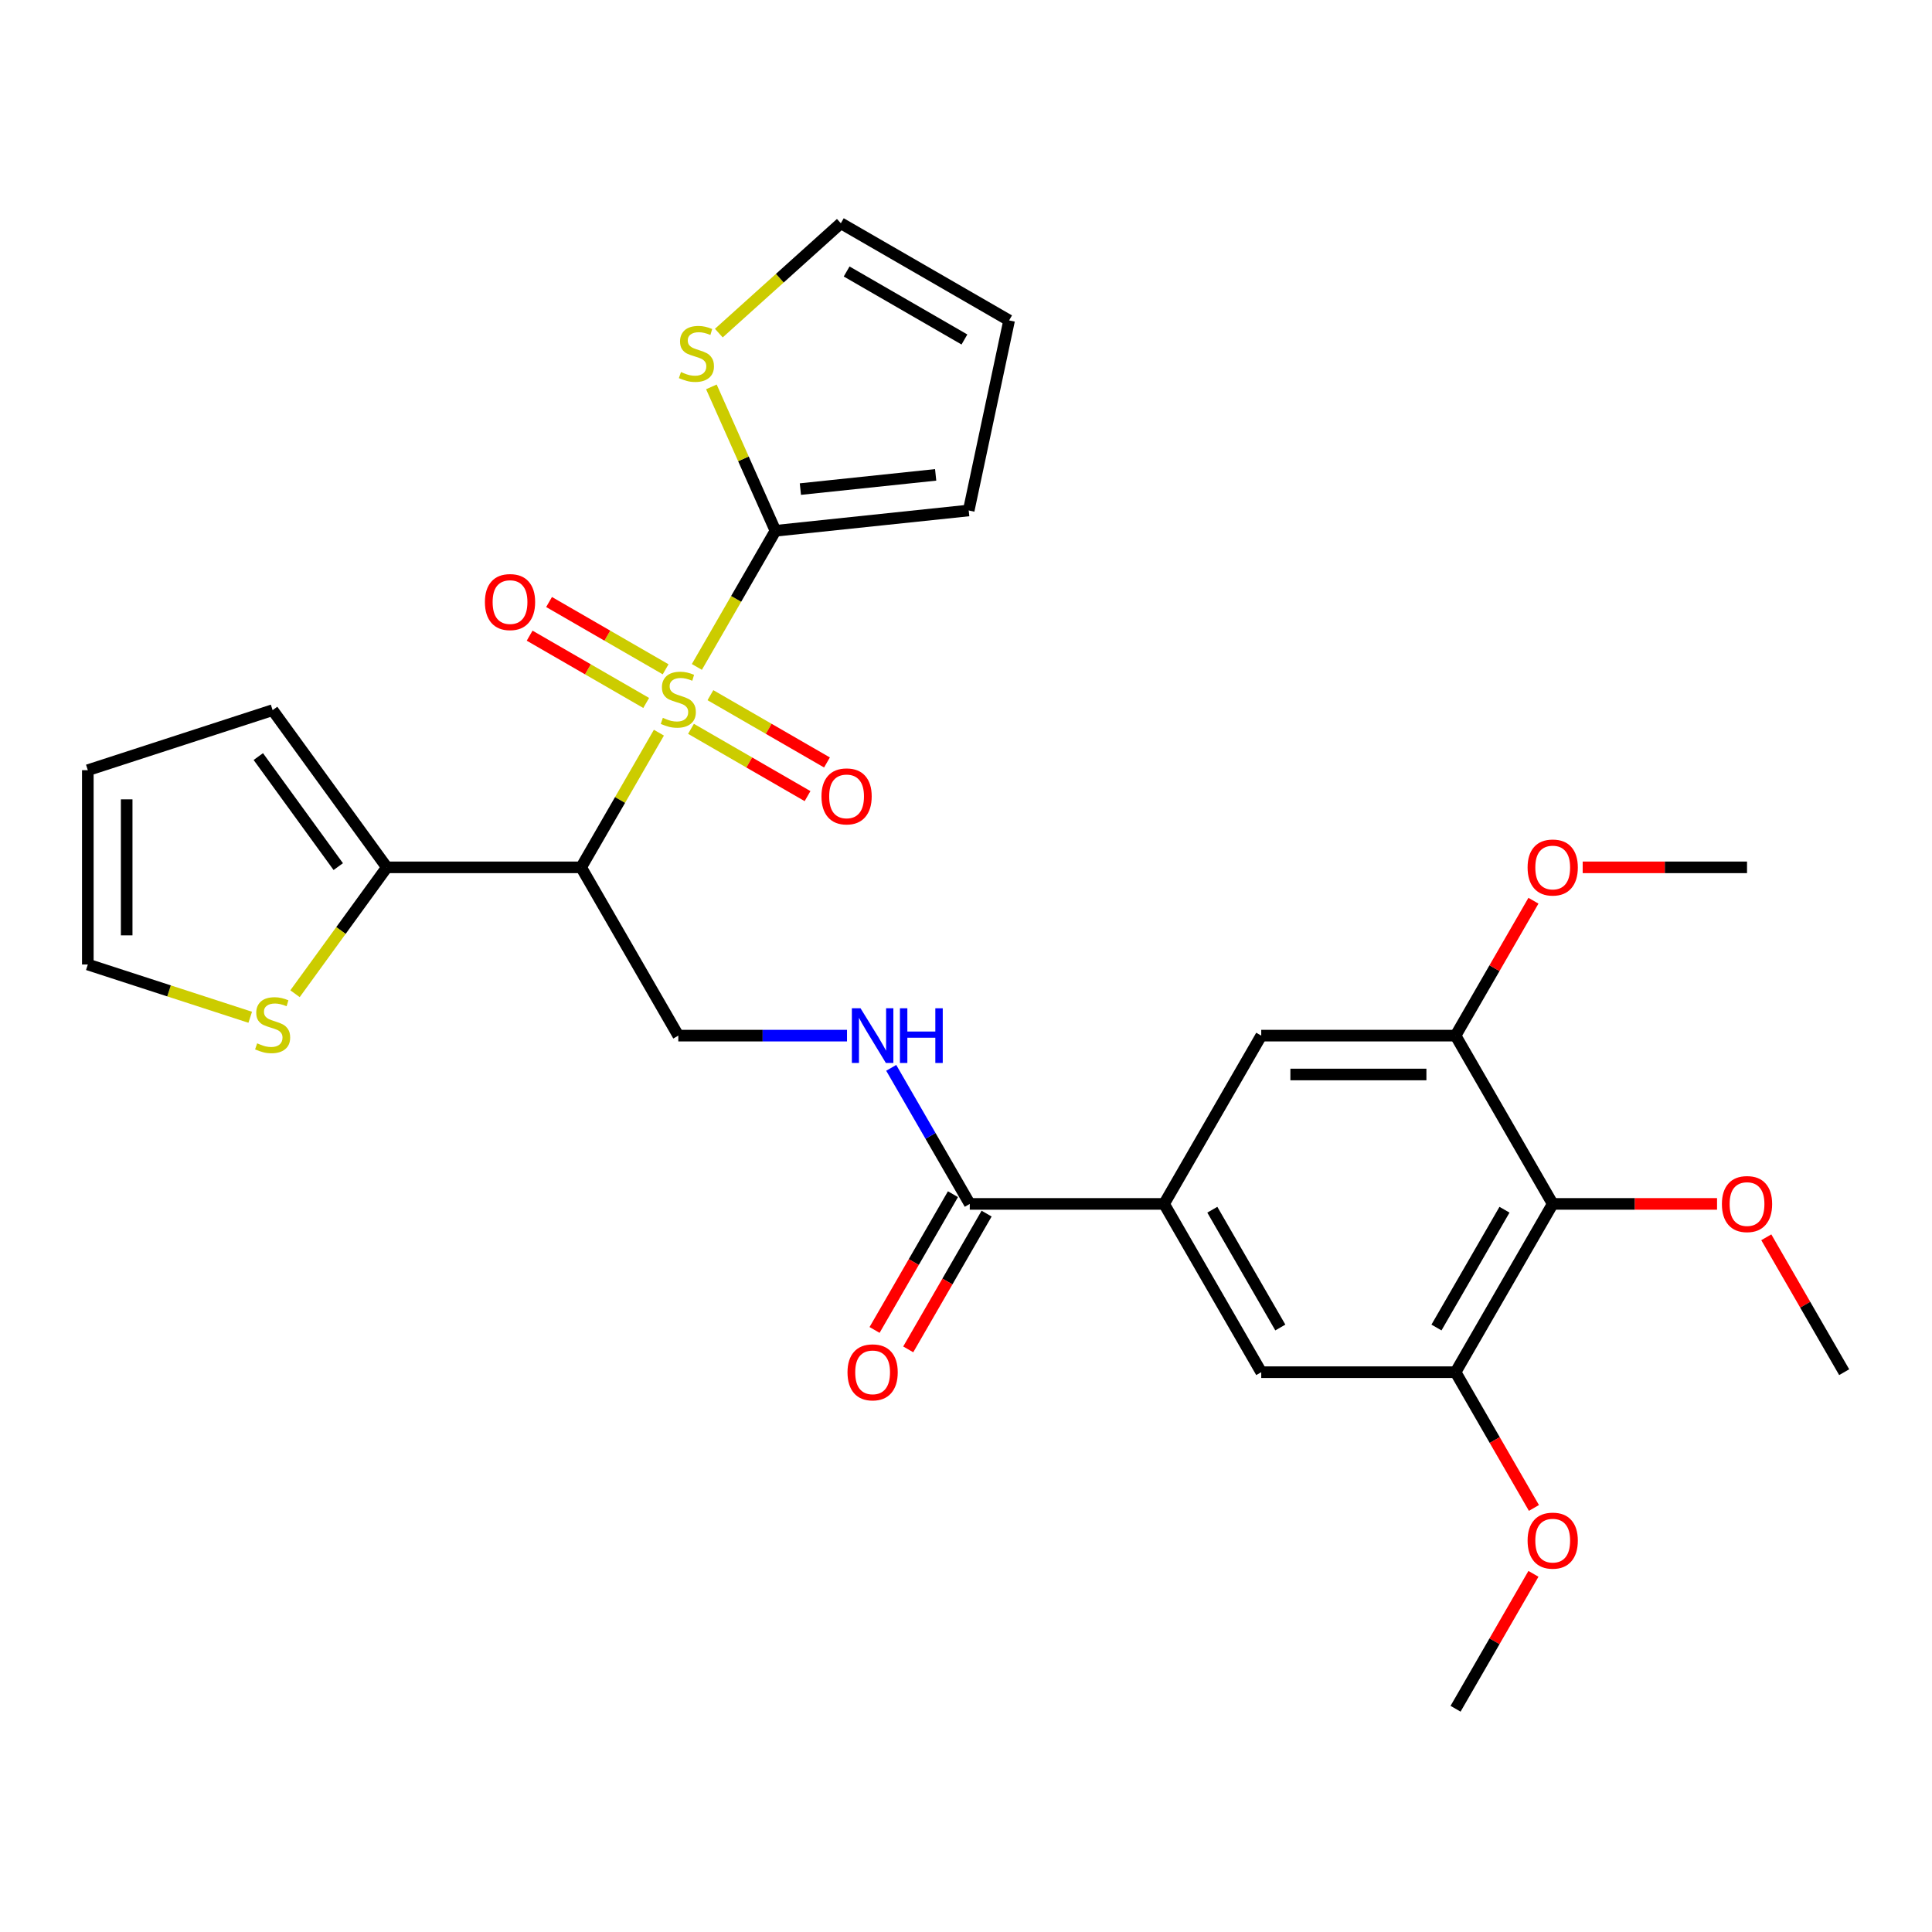 <?xml version='1.0' encoding='iso-8859-1'?>
<svg version='1.1' baseProfile='full'
              xmlns='http://www.w3.org/2000/svg'
                      xmlns:rdkit='http://www.rdkit.org/xml'
                      xmlns:xlink='http://www.w3.org/1999/xlink'
                  xml:space='preserve'
width='1000px' height='1000px' viewBox='0 0 1000 1000'>
<!-- END OF HEADER -->
<rect style='opacity:1.0;fill:#FFFFFF;stroke:none' width='1000' height='1000' x='0' y='0'> </rect>
<path class='bond-0' d='M 341.047,379.231 L 320.924,414.084' style='fill:none;fill-rule:evenodd;stroke:#CCCC00;stroke-width:6px;stroke-linecap:butt;stroke-linejoin:miter;stroke-opacity:1' />
<path class='bond-0' d='M 320.924,414.084 L 300.801,448.938' style='fill:none;fill-rule:evenodd;stroke:#000000;stroke-width:6px;stroke-linecap:butt;stroke-linejoin:miter;stroke-opacity:1' />
<path class='bond-1' d='M 360.693,345.202 L 381.035,309.968' style='fill:none;fill-rule:evenodd;stroke:#CCCC00;stroke-width:6px;stroke-linecap:butt;stroke-linejoin:miter;stroke-opacity:1' />
<path class='bond-1' d='M 381.035,309.968 L 401.377,274.735' style='fill:none;fill-rule:evenodd;stroke:#000000;stroke-width:6px;stroke-linecap:butt;stroke-linejoin:miter;stroke-opacity:1' />
<path class='bond-14' d='M 357.655,377.24 L 387.818,394.655' style='fill:none;fill-rule:evenodd;stroke:#CCCC00;stroke-width:6px;stroke-linecap:butt;stroke-linejoin:miter;stroke-opacity:1' />
<path class='bond-14' d='M 387.818,394.655 L 417.982,412.07' style='fill:none;fill-rule:evenodd;stroke:#FF0000;stroke-width:6px;stroke-linecap:butt;stroke-linejoin:miter;stroke-opacity:1' />
<path class='bond-14' d='M 367.712,359.82 L 397.876,377.235' style='fill:none;fill-rule:evenodd;stroke:#CCCC00;stroke-width:6px;stroke-linecap:butt;stroke-linejoin:miter;stroke-opacity:1' />
<path class='bond-14' d='M 397.876,377.235 L 428.04,394.65' style='fill:none;fill-rule:evenodd;stroke:#FF0000;stroke-width:6px;stroke-linecap:butt;stroke-linejoin:miter;stroke-opacity:1' />
<path class='bond-15' d='M 344.524,346.432 L 314.36,329.017' style='fill:none;fill-rule:evenodd;stroke:#CCCC00;stroke-width:6px;stroke-linecap:butt;stroke-linejoin:miter;stroke-opacity:1' />
<path class='bond-15' d='M 314.36,329.017 L 284.196,311.602' style='fill:none;fill-rule:evenodd;stroke:#FF0000;stroke-width:6px;stroke-linecap:butt;stroke-linejoin:miter;stroke-opacity:1' />
<path class='bond-15' d='M 334.466,363.852 L 304.302,346.437' style='fill:none;fill-rule:evenodd;stroke:#CCCC00;stroke-width:6px;stroke-linecap:butt;stroke-linejoin:miter;stroke-opacity:1' />
<path class='bond-15' d='M 304.302,346.437 L 274.139,329.022' style='fill:none;fill-rule:evenodd;stroke:#FF0000;stroke-width:6px;stroke-linecap:butt;stroke-linejoin:miter;stroke-opacity:1' />
<path class='bond-2' d='M 300.801,448.938 L 200.225,448.938' style='fill:none;fill-rule:evenodd;stroke:#000000;stroke-width:6px;stroke-linecap:butt;stroke-linejoin:miter;stroke-opacity:1' />
<path class='bond-8' d='M 300.801,448.938 L 351.089,536.039' style='fill:none;fill-rule:evenodd;stroke:#000000;stroke-width:6px;stroke-linecap:butt;stroke-linejoin:miter;stroke-opacity:1' />
<path class='bond-9' d='M 401.377,274.735 L 384.795,237.492' style='fill:none;fill-rule:evenodd;stroke:#000000;stroke-width:6px;stroke-linecap:butt;stroke-linejoin:miter;stroke-opacity:1' />
<path class='bond-9' d='M 384.795,237.492 L 368.214,200.248' style='fill:none;fill-rule:evenodd;stroke:#CCCC00;stroke-width:6px;stroke-linecap:butt;stroke-linejoin:miter;stroke-opacity:1' />
<path class='bond-16' d='M 401.377,274.735 L 501.402,264.222' style='fill:none;fill-rule:evenodd;stroke:#000000;stroke-width:6px;stroke-linecap:butt;stroke-linejoin:miter;stroke-opacity:1' />
<path class='bond-16' d='M 414.278,253.153 L 484.296,245.794' style='fill:none;fill-rule:evenodd;stroke:#000000;stroke-width:6px;stroke-linecap:butt;stroke-linejoin:miter;stroke-opacity:1' />
<path class='bond-13' d='M 200.225,448.938 L 176.464,481.642' style='fill:none;fill-rule:evenodd;stroke:#000000;stroke-width:6px;stroke-linecap:butt;stroke-linejoin:miter;stroke-opacity:1' />
<path class='bond-13' d='M 176.464,481.642 L 152.702,514.347' style='fill:none;fill-rule:evenodd;stroke:#CCCC00;stroke-width:6px;stroke-linecap:butt;stroke-linejoin:miter;stroke-opacity:1' />
<path class='bond-17' d='M 200.225,448.938 L 141.108,367.57' style='fill:none;fill-rule:evenodd;stroke:#000000;stroke-width:6px;stroke-linecap:butt;stroke-linejoin:miter;stroke-opacity:1' />
<path class='bond-17' d='M 175.084,448.556 L 133.702,391.598' style='fill:none;fill-rule:evenodd;stroke:#000000;stroke-width:6px;stroke-linecap:butt;stroke-linejoin:miter;stroke-opacity:1' />
<path class='bond-3' d='M 803.681,623.14 L 753.393,710.242' style='fill:none;fill-rule:evenodd;stroke:#000000;stroke-width:6px;stroke-linecap:butt;stroke-linejoin:miter;stroke-opacity:1' />
<path class='bond-3' d='M 778.718,626.148 L 743.516,687.119' style='fill:none;fill-rule:evenodd;stroke:#000000;stroke-width:6px;stroke-linecap:butt;stroke-linejoin:miter;stroke-opacity:1' />
<path class='bond-23' d='M 803.681,623.14 L 846.212,623.14' style='fill:none;fill-rule:evenodd;stroke:#000000;stroke-width:6px;stroke-linecap:butt;stroke-linejoin:miter;stroke-opacity:1' />
<path class='bond-23' d='M 846.212,623.14 L 888.743,623.14' style='fill:none;fill-rule:evenodd;stroke:#FF0000;stroke-width:6px;stroke-linecap:butt;stroke-linejoin:miter;stroke-opacity:1' />
<path class='bond-31' d='M 803.681,623.14 L 753.393,536.039' style='fill:none;fill-rule:evenodd;stroke:#000000;stroke-width:6px;stroke-linecap:butt;stroke-linejoin:miter;stroke-opacity:1' />
<path class='bond-4' d='M 602.529,623.14 L 501.953,623.14' style='fill:none;fill-rule:evenodd;stroke:#000000;stroke-width:6px;stroke-linecap:butt;stroke-linejoin:miter;stroke-opacity:1' />
<path class='bond-11' d='M 602.529,623.14 L 652.817,536.039' style='fill:none;fill-rule:evenodd;stroke:#000000;stroke-width:6px;stroke-linecap:butt;stroke-linejoin:miter;stroke-opacity:1' />
<path class='bond-12' d='M 602.529,623.14 L 652.817,710.242' style='fill:none;fill-rule:evenodd;stroke:#000000;stroke-width:6px;stroke-linecap:butt;stroke-linejoin:miter;stroke-opacity:1' />
<path class='bond-12' d='M 627.493,626.148 L 662.694,687.119' style='fill:none;fill-rule:evenodd;stroke:#000000;stroke-width:6px;stroke-linecap:butt;stroke-linejoin:miter;stroke-opacity:1' />
<path class='bond-5' d='M 501.953,623.14 L 481.623,587.927' style='fill:none;fill-rule:evenodd;stroke:#000000;stroke-width:6px;stroke-linecap:butt;stroke-linejoin:miter;stroke-opacity:1' />
<path class='bond-5' d='M 481.623,587.927 L 461.292,552.713' style='fill:none;fill-rule:evenodd;stroke:#0000FF;stroke-width:6px;stroke-linecap:butt;stroke-linejoin:miter;stroke-opacity:1' />
<path class='bond-20' d='M 493.243,618.112 L 472.959,653.245' style='fill:none;fill-rule:evenodd;stroke:#000000;stroke-width:6px;stroke-linecap:butt;stroke-linejoin:miter;stroke-opacity:1' />
<path class='bond-20' d='M 472.959,653.245 L 452.674,688.379' style='fill:none;fill-rule:evenodd;stroke:#FF0000;stroke-width:6px;stroke-linecap:butt;stroke-linejoin:miter;stroke-opacity:1' />
<path class='bond-20' d='M 510.663,628.169 L 490.379,663.303' style='fill:none;fill-rule:evenodd;stroke:#000000;stroke-width:6px;stroke-linecap:butt;stroke-linejoin:miter;stroke-opacity:1' />
<path class='bond-20' d='M 490.379,663.303 L 470.095,698.436' style='fill:none;fill-rule:evenodd;stroke:#FF0000;stroke-width:6px;stroke-linecap:butt;stroke-linejoin:miter;stroke-opacity:1' />
<path class='bond-6' d='M 753.393,536.039 L 652.817,536.039' style='fill:none;fill-rule:evenodd;stroke:#000000;stroke-width:6px;stroke-linecap:butt;stroke-linejoin:miter;stroke-opacity:1' />
<path class='bond-6' d='M 738.307,556.154 L 667.904,556.154' style='fill:none;fill-rule:evenodd;stroke:#000000;stroke-width:6px;stroke-linecap:butt;stroke-linejoin:miter;stroke-opacity:1' />
<path class='bond-24' d='M 753.393,536.039 L 773.551,501.125' style='fill:none;fill-rule:evenodd;stroke:#000000;stroke-width:6px;stroke-linecap:butt;stroke-linejoin:miter;stroke-opacity:1' />
<path class='bond-24' d='M 773.551,501.125 L 793.708,466.212' style='fill:none;fill-rule:evenodd;stroke:#FF0000;stroke-width:6px;stroke-linecap:butt;stroke-linejoin:miter;stroke-opacity:1' />
<path class='bond-7' d='M 753.393,710.242 L 652.817,710.242' style='fill:none;fill-rule:evenodd;stroke:#000000;stroke-width:6px;stroke-linecap:butt;stroke-linejoin:miter;stroke-opacity:1' />
<path class='bond-25' d='M 753.393,710.242 L 773.678,745.375' style='fill:none;fill-rule:evenodd;stroke:#000000;stroke-width:6px;stroke-linecap:butt;stroke-linejoin:miter;stroke-opacity:1' />
<path class='bond-25' d='M 773.678,745.375 L 793.962,780.509' style='fill:none;fill-rule:evenodd;stroke:#FF0000;stroke-width:6px;stroke-linecap:butt;stroke-linejoin:miter;stroke-opacity:1' />
<path class='bond-10' d='M 351.089,536.039 L 394.75,536.039' style='fill:none;fill-rule:evenodd;stroke:#000000;stroke-width:6px;stroke-linecap:butt;stroke-linejoin:miter;stroke-opacity:1' />
<path class='bond-10' d='M 394.75,536.039 L 438.411,536.039' style='fill:none;fill-rule:evenodd;stroke:#0000FF;stroke-width:6px;stroke-linecap:butt;stroke-linejoin:miter;stroke-opacity:1' />
<path class='bond-18' d='M 372.064,172.414 L 403.638,143.985' style='fill:none;fill-rule:evenodd;stroke:#CCCC00;stroke-width:6px;stroke-linecap:butt;stroke-linejoin:miter;stroke-opacity:1' />
<path class='bond-18' d='M 403.638,143.985 L 435.212,115.555' style='fill:none;fill-rule:evenodd;stroke:#000000;stroke-width:6px;stroke-linecap:butt;stroke-linejoin:miter;stroke-opacity:1' />
<path class='bond-19' d='M 129.514,526.538 L 87.484,512.882' style='fill:none;fill-rule:evenodd;stroke:#CCCC00;stroke-width:6px;stroke-linecap:butt;stroke-linejoin:miter;stroke-opacity:1' />
<path class='bond-19' d='M 87.484,512.882 L 45.455,499.226' style='fill:none;fill-rule:evenodd;stroke:#000000;stroke-width:6px;stroke-linecap:butt;stroke-linejoin:miter;stroke-opacity:1' />
<path class='bond-21' d='M 501.402,264.222 L 522.313,165.843' style='fill:none;fill-rule:evenodd;stroke:#000000;stroke-width:6px;stroke-linecap:butt;stroke-linejoin:miter;stroke-opacity:1' />
<path class='bond-22' d='M 141.108,367.57 L 45.455,398.65' style='fill:none;fill-rule:evenodd;stroke:#000000;stroke-width:6px;stroke-linecap:butt;stroke-linejoin:miter;stroke-opacity:1' />
<path class='bond-29' d='M 435.212,115.555 L 522.313,165.843' style='fill:none;fill-rule:evenodd;stroke:#000000;stroke-width:6px;stroke-linecap:butt;stroke-linejoin:miter;stroke-opacity:1' />
<path class='bond-29' d='M 438.219,140.519 L 499.19,175.721' style='fill:none;fill-rule:evenodd;stroke:#000000;stroke-width:6px;stroke-linecap:butt;stroke-linejoin:miter;stroke-opacity:1' />
<path class='bond-30' d='M 45.455,499.226 L 45.455,398.65' style='fill:none;fill-rule:evenodd;stroke:#000000;stroke-width:6px;stroke-linecap:butt;stroke-linejoin:miter;stroke-opacity:1' />
<path class='bond-30' d='M 65.57,484.139 L 65.57,413.736' style='fill:none;fill-rule:evenodd;stroke:#000000;stroke-width:6px;stroke-linecap:butt;stroke-linejoin:miter;stroke-opacity:1' />
<path class='bond-26' d='M 914.231,640.415 L 934.388,675.328' style='fill:none;fill-rule:evenodd;stroke:#FF0000;stroke-width:6px;stroke-linecap:butt;stroke-linejoin:miter;stroke-opacity:1' />
<path class='bond-26' d='M 934.388,675.328 L 954.545,710.242' style='fill:none;fill-rule:evenodd;stroke:#000000;stroke-width:6px;stroke-linecap:butt;stroke-linejoin:miter;stroke-opacity:1' />
<path class='bond-28' d='M 819.196,448.938 L 861.727,448.938' style='fill:none;fill-rule:evenodd;stroke:#FF0000;stroke-width:6px;stroke-linecap:butt;stroke-linejoin:miter;stroke-opacity:1' />
<path class='bond-28' d='M 861.727,448.938 L 904.257,448.938' style='fill:none;fill-rule:evenodd;stroke:#000000;stroke-width:6px;stroke-linecap:butt;stroke-linejoin:miter;stroke-opacity:1' />
<path class='bond-27' d='M 793.708,814.618 L 773.551,849.531' style='fill:none;fill-rule:evenodd;stroke:#FF0000;stroke-width:6px;stroke-linecap:butt;stroke-linejoin:miter;stroke-opacity:1' />
<path class='bond-27' d='M 773.551,849.531 L 753.393,884.445' style='fill:none;fill-rule:evenodd;stroke:#000000;stroke-width:6px;stroke-linecap:butt;stroke-linejoin:miter;stroke-opacity:1' />
<path  class='atom-0' d='M 343.089 371.556
Q 343.409 371.676, 344.729 372.236
Q 346.049 372.796, 347.489 373.156
Q 348.969 373.476, 350.409 373.476
Q 353.089 373.476, 354.649 372.196
Q 356.209 370.876, 356.209 368.596
Q 356.209 367.036, 355.409 366.076
Q 354.649 365.116, 353.449 364.596
Q 352.249 364.076, 350.249 363.476
Q 347.729 362.716, 346.209 361.996
Q 344.729 361.276, 343.649 359.756
Q 342.609 358.236, 342.609 355.676
Q 342.609 352.116, 345.009 349.916
Q 347.449 347.716, 352.249 347.716
Q 355.529 347.716, 359.249 349.276
L 358.329 352.356
Q 354.929 350.956, 352.369 350.956
Q 349.609 350.956, 348.089 352.116
Q 346.569 353.236, 346.609 355.196
Q 346.609 356.716, 347.369 357.636
Q 348.169 358.556, 349.289 359.076
Q 350.449 359.596, 352.369 360.196
Q 354.929 360.996, 356.449 361.796
Q 357.969 362.596, 359.049 364.236
Q 360.169 365.836, 360.169 368.596
Q 360.169 372.516, 357.529 374.636
Q 354.929 376.716, 350.569 376.716
Q 348.049 376.716, 346.129 376.156
Q 344.249 375.636, 342.009 374.716
L 343.089 371.556
' fill='#CCCC00'/>
<path  class='atom-10' d='M 352.469 192.574
Q 352.789 192.694, 354.109 193.254
Q 355.429 193.814, 356.869 194.174
Q 358.349 194.494, 359.789 194.494
Q 362.469 194.494, 364.029 193.214
Q 365.589 191.894, 365.589 189.614
Q 365.589 188.054, 364.789 187.094
Q 364.029 186.134, 362.829 185.614
Q 361.629 185.094, 359.629 184.494
Q 357.109 183.734, 355.589 183.014
Q 354.109 182.294, 353.029 180.774
Q 351.989 179.254, 351.989 176.694
Q 351.989 173.134, 354.389 170.934
Q 356.829 168.734, 361.629 168.734
Q 364.909 168.734, 368.629 170.294
L 367.709 173.374
Q 364.309 171.974, 361.749 171.974
Q 358.989 171.974, 357.469 173.134
Q 355.949 174.254, 355.989 176.214
Q 355.989 177.734, 356.749 178.654
Q 357.549 179.574, 358.669 180.094
Q 359.829 180.614, 361.749 181.214
Q 364.309 182.014, 365.829 182.814
Q 367.349 183.614, 368.429 185.254
Q 369.549 186.854, 369.549 189.614
Q 369.549 193.534, 366.909 195.654
Q 364.309 197.734, 359.949 197.734
Q 357.429 197.734, 355.509 197.174
Q 353.629 196.654, 351.389 195.734
L 352.469 192.574
' fill='#CCCC00'/>
<path  class='atom-11' d='M 445.405 521.879
L 454.685 536.879
Q 455.605 538.359, 457.085 541.039
Q 458.565 543.719, 458.645 543.879
L 458.645 521.879
L 462.405 521.879
L 462.405 550.199
L 458.525 550.199
L 448.565 533.799
Q 447.405 531.879, 446.165 529.679
Q 444.965 527.479, 444.605 526.799
L 444.605 550.199
L 440.925 550.199
L 440.925 521.879
L 445.405 521.879
' fill='#0000FF'/>
<path  class='atom-11' d='M 465.805 521.879
L 469.645 521.879
L 469.645 533.919
L 484.125 533.919
L 484.125 521.879
L 487.965 521.879
L 487.965 550.199
L 484.125 550.199
L 484.125 537.119
L 469.645 537.119
L 469.645 550.199
L 465.805 550.199
L 465.805 521.879
' fill='#0000FF'/>
<path  class='atom-14' d='M 133.108 540.025
Q 133.428 540.145, 134.748 540.705
Q 136.068 541.265, 137.508 541.625
Q 138.988 541.945, 140.428 541.945
Q 143.108 541.945, 144.668 540.665
Q 146.228 539.345, 146.228 537.065
Q 146.228 535.505, 145.428 534.545
Q 144.668 533.585, 143.468 533.065
Q 142.268 532.545, 140.268 531.945
Q 137.748 531.185, 136.228 530.465
Q 134.748 529.745, 133.668 528.225
Q 132.628 526.705, 132.628 524.145
Q 132.628 520.585, 135.028 518.385
Q 137.468 516.185, 142.268 516.185
Q 145.548 516.185, 149.268 517.745
L 148.348 520.825
Q 144.948 519.425, 142.388 519.425
Q 139.628 519.425, 138.108 520.585
Q 136.588 521.705, 136.628 523.665
Q 136.628 525.185, 137.388 526.105
Q 138.188 527.025, 139.308 527.545
Q 140.468 528.065, 142.388 528.665
Q 144.948 529.465, 146.468 530.265
Q 147.988 531.065, 149.068 532.705
Q 150.188 534.305, 150.188 537.065
Q 150.188 540.985, 147.548 543.105
Q 144.948 545.185, 140.588 545.185
Q 138.068 545.185, 136.148 544.625
Q 134.268 544.105, 132.028 543.185
L 133.108 540.025
' fill='#CCCC00'/>
<path  class='atom-15' d='M 425.191 412.204
Q 425.191 405.404, 428.551 401.604
Q 431.911 397.804, 438.191 397.804
Q 444.471 397.804, 447.831 401.604
Q 451.191 405.404, 451.191 412.204
Q 451.191 419.084, 447.791 423.004
Q 444.391 426.884, 438.191 426.884
Q 431.951 426.884, 428.551 423.004
Q 425.191 419.124, 425.191 412.204
M 438.191 423.684
Q 442.511 423.684, 444.831 420.804
Q 447.191 417.884, 447.191 412.204
Q 447.191 406.644, 444.831 403.844
Q 442.511 401.004, 438.191 401.004
Q 433.871 401.004, 431.511 403.804
Q 429.191 406.604, 429.191 412.204
Q 429.191 417.924, 431.511 420.804
Q 433.871 423.684, 438.191 423.684
' fill='#FF0000'/>
<path  class='atom-16' d='M 250.988 311.628
Q 250.988 304.828, 254.348 301.028
Q 257.708 297.228, 263.988 297.228
Q 270.268 297.228, 273.628 301.028
Q 276.988 304.828, 276.988 311.628
Q 276.988 318.508, 273.588 322.428
Q 270.188 326.308, 263.988 326.308
Q 257.748 326.308, 254.348 322.428
Q 250.988 318.548, 250.988 311.628
M 263.988 323.108
Q 268.308 323.108, 270.628 320.228
Q 272.988 317.308, 272.988 311.628
Q 272.988 306.068, 270.628 303.268
Q 268.308 300.428, 263.988 300.428
Q 259.668 300.428, 257.308 303.228
Q 254.988 306.028, 254.988 311.628
Q 254.988 317.348, 257.308 320.228
Q 259.668 323.108, 263.988 323.108
' fill='#FF0000'/>
<path  class='atom-21' d='M 438.665 710.322
Q 438.665 703.522, 442.025 699.722
Q 445.385 695.922, 451.665 695.922
Q 457.945 695.922, 461.305 699.722
Q 464.665 703.522, 464.665 710.322
Q 464.665 717.202, 461.265 721.122
Q 457.865 725.002, 451.665 725.002
Q 445.425 725.002, 442.025 721.122
Q 438.665 717.242, 438.665 710.322
M 451.665 721.802
Q 455.985 721.802, 458.305 718.922
Q 460.665 716.002, 460.665 710.322
Q 460.665 704.762, 458.305 701.962
Q 455.985 699.122, 451.665 699.122
Q 447.345 699.122, 444.985 701.922
Q 442.665 704.722, 442.665 710.322
Q 442.665 716.042, 444.985 718.922
Q 447.345 721.802, 451.665 721.802
' fill='#FF0000'/>
<path  class='atom-24' d='M 891.257 623.22
Q 891.257 616.42, 894.617 612.62
Q 897.977 608.82, 904.257 608.82
Q 910.537 608.82, 913.897 612.62
Q 917.257 616.42, 917.257 623.22
Q 917.257 630.1, 913.857 634.02
Q 910.457 637.9, 904.257 637.9
Q 898.017 637.9, 894.617 634.02
Q 891.257 630.14, 891.257 623.22
M 904.257 634.7
Q 908.577 634.7, 910.897 631.82
Q 913.257 628.9, 913.257 623.22
Q 913.257 617.66, 910.897 614.86
Q 908.577 612.02, 904.257 612.02
Q 899.937 612.02, 897.577 614.82
Q 895.257 617.62, 895.257 623.22
Q 895.257 628.94, 897.577 631.82
Q 899.937 634.7, 904.257 634.7
' fill='#FF0000'/>
<path  class='atom-25' d='M 790.681 449.018
Q 790.681 442.218, 794.041 438.418
Q 797.401 434.618, 803.681 434.618
Q 809.961 434.618, 813.321 438.418
Q 816.681 442.218, 816.681 449.018
Q 816.681 455.898, 813.281 459.818
Q 809.881 463.698, 803.681 463.698
Q 797.441 463.698, 794.041 459.818
Q 790.681 455.938, 790.681 449.018
M 803.681 460.498
Q 808.001 460.498, 810.321 457.618
Q 812.681 454.698, 812.681 449.018
Q 812.681 443.458, 810.321 440.658
Q 808.001 437.818, 803.681 437.818
Q 799.361 437.818, 797.001 440.618
Q 794.681 443.418, 794.681 449.018
Q 794.681 454.738, 797.001 457.618
Q 799.361 460.498, 803.681 460.498
' fill='#FF0000'/>
<path  class='atom-26' d='M 790.681 797.423
Q 790.681 790.623, 794.041 786.823
Q 797.401 783.023, 803.681 783.023
Q 809.961 783.023, 813.321 786.823
Q 816.681 790.623, 816.681 797.423
Q 816.681 804.303, 813.281 808.223
Q 809.881 812.103, 803.681 812.103
Q 797.441 812.103, 794.041 808.223
Q 790.681 804.343, 790.681 797.423
M 803.681 808.903
Q 808.001 808.903, 810.321 806.023
Q 812.681 803.103, 812.681 797.423
Q 812.681 791.863, 810.321 789.063
Q 808.001 786.223, 803.681 786.223
Q 799.361 786.223, 797.001 789.023
Q 794.681 791.823, 794.681 797.423
Q 794.681 803.143, 797.001 806.023
Q 799.361 808.903, 803.681 808.903
' fill='#FF0000'/>
</svg>
